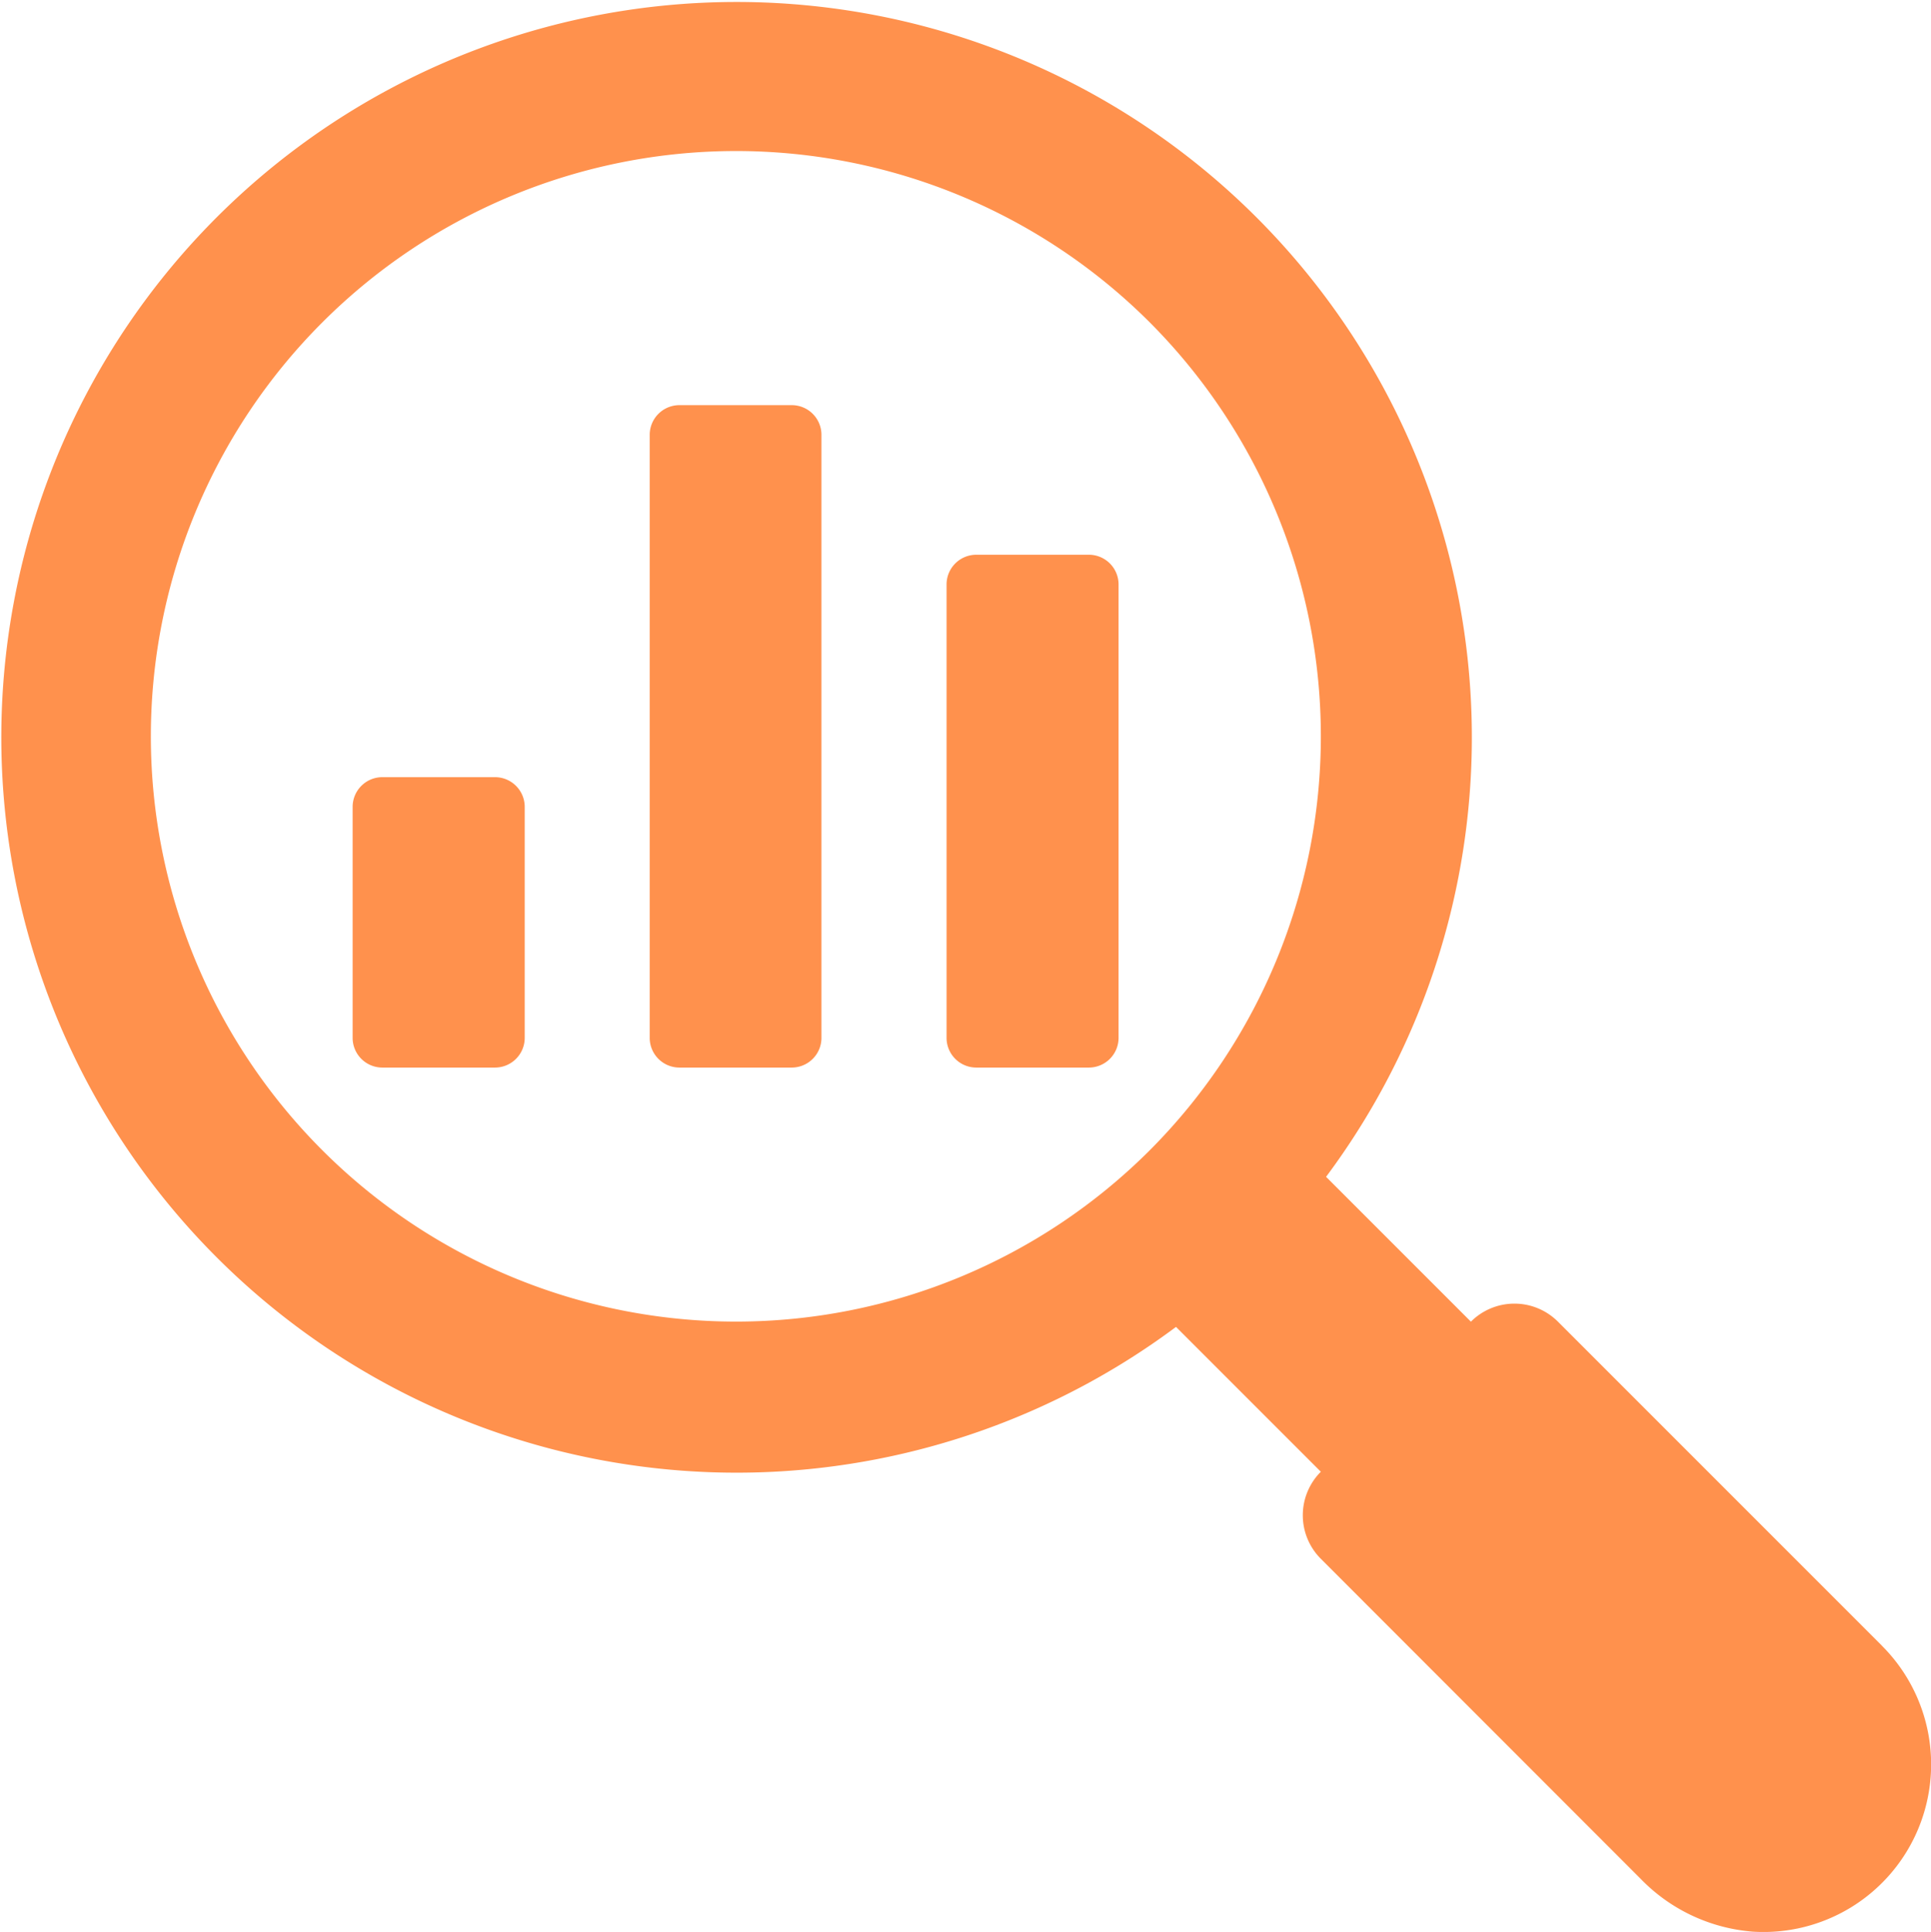 <svg xmlns="http://www.w3.org/2000/svg" width="52" height="52.019" viewBox="0 0 52 52.019">
  <g id="analysis" transform="translate(-2.518 -2.5)">
    <path id="Path_35" data-name="Path 35" d="M53.2,46.815l-8.728-8.728a1.657,1.657,0,0,0-2.344,0h0l-3.9-3.9a19.8,19.8,0,1,0-4.041,4.041l3.9,3.9a1.657,1.657,0,0,0,0,2.344L46.7,53.09a4.713,4.713,0,0,0,3.028,1.422,4.513,4.513,0,0,0,3.467-7.7ZM33.476,33.476a15.759,15.759,0,1,1,0-22.3A15.786,15.786,0,0,1,33.476,33.476Z" transform="translate(0)" fill="#ff914d"/>
    <path id="Path_36" data-name="Path 36" d="M49.864,29.779h3.042a.8.8,0,0,1,.795.795V42.792a.8.8,0,0,1-.795.795H49.864a.8.8,0,0,1-.795-.795V30.574A.8.8,0,0,1,49.864,29.779Z" transform="translate(-21.061 -12.342)" fill="#ff914d"/>
    <path id="Path_37" data-name="Path 37" d="M20.656,40.717H23.7a.8.8,0,0,1,.795.795v6.229a.8.8,0,0,1-.795.795H20.656a.8.8,0,0,1-.795-.795V41.512A.8.8,0,0,1,20.656,40.717Z" transform="translate(-7.847 -17.291)" fill="#ff914d"/>
    <path id="Path_38" data-name="Path 38" d="M35.265,22.423H38.3a.8.8,0,0,1,.795.795V39.464a.8.8,0,0,1-.795.795H35.265a.8.8,0,0,1-.795-.795V23.217A.8.8,0,0,1,35.265,22.423Z" transform="translate(-14.456 -9.014)" fill="#ff914d"/>
  </g>
</svg>
